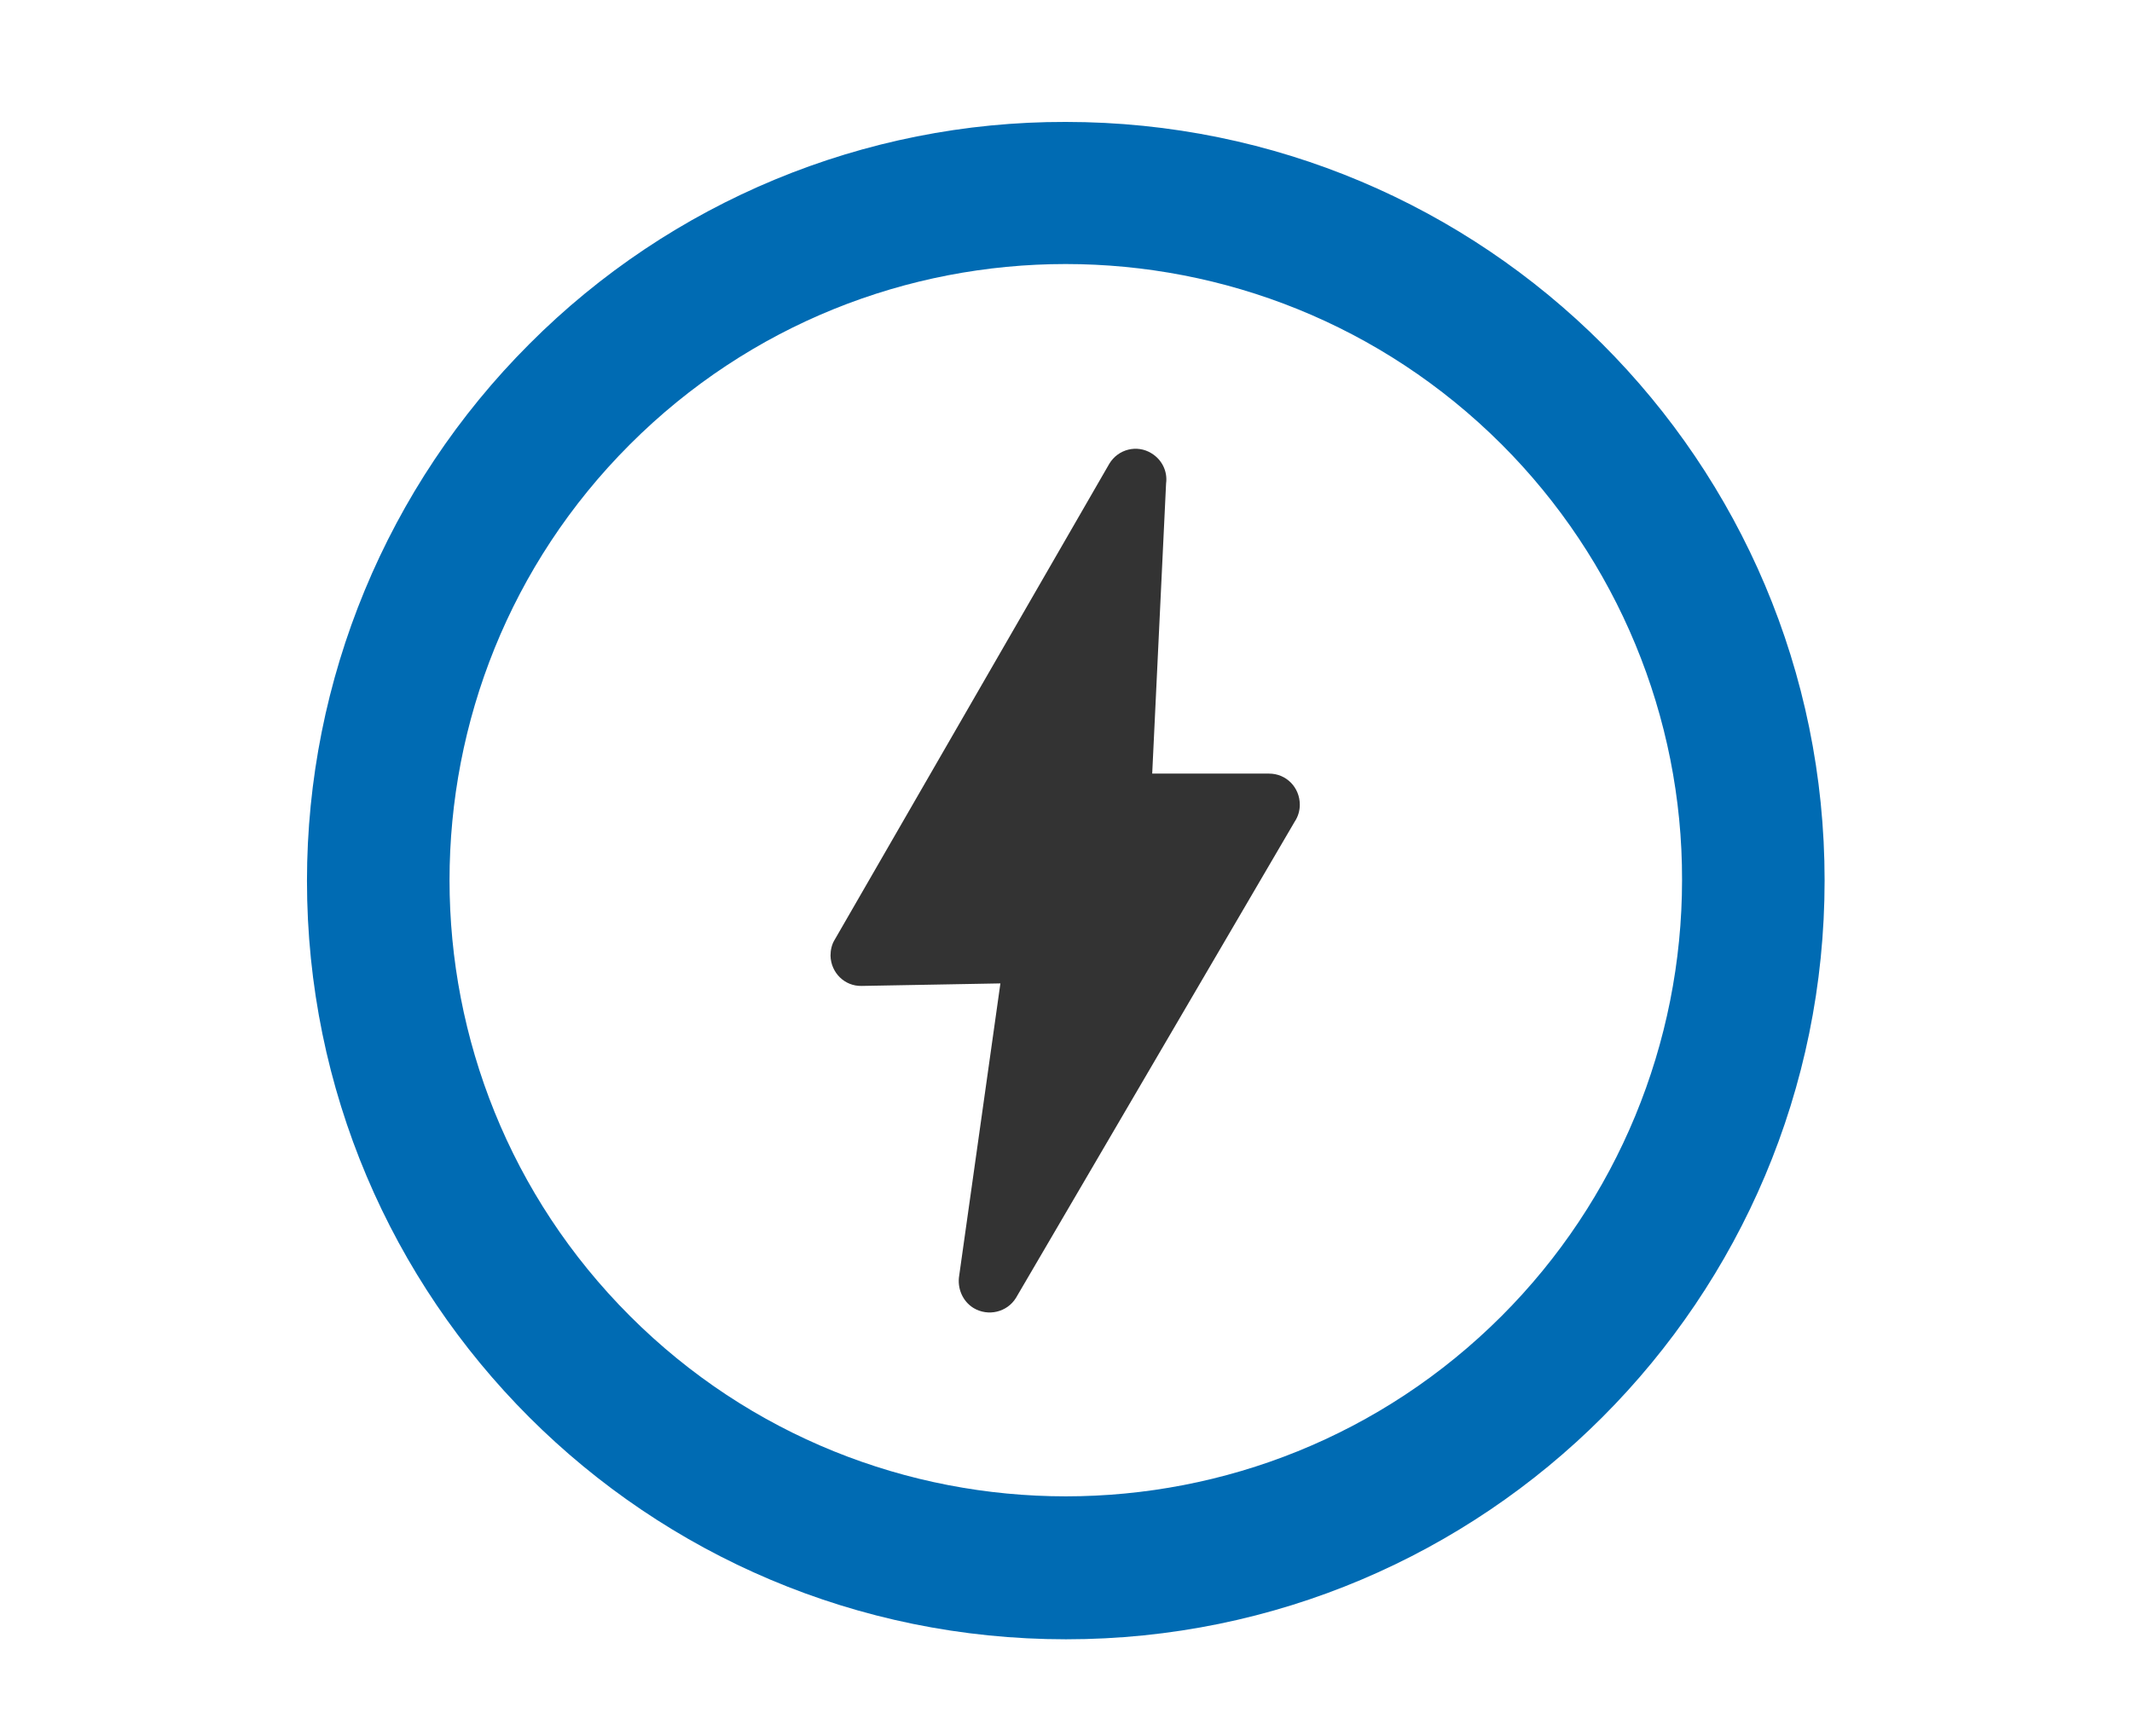 <?xml version="1.0" encoding="utf-8"?>
<!-- Generator: Adobe Illustrator 22.0.0, SVG Export Plug-In . SVG Version: 6.00 Build 0)  -->
<svg version="1.1" id="Layer_1" xmlns="http://www.w3.org/2000/svg" xmlns:xlink="http://www.w3.org/1999/xlink" x="0px" y="0px"
	 viewBox="0 0 507 413" style="enable-background:new 0 0 507 413;" xml:space="preserve">
<style type="text/css">
	.st0{fill:#006BB3;}
	.st1{fill:#333333;}
</style>
<path class="st0" d="M253.4,29c99.7,0,180.5,80.7,180.5,180.4s-80.7,180.5-180.4,180.5C153.8,389.9,73,309.2,73,209.5
	c0-47.9,19-93.8,52.9-127.7C159.6,48,205.5,28.9,253.4,29z M357.1,105.7c-57.3-57.2-150.1-57.2-207.3,0s-57.2,150.1,0,207.3
	s150.1,57.2,207.3,0c27.5-27.5,42.9-64.8,42.9-103.7C400.1,170.5,384.6,133.2,357.1,105.7z"/>
<path class="st1" d="M274,184h27.8c4.1,0,7.3,3.3,7.3,7.4c0,1.4-0.4,2.8-1.2,4l-66.3,113.3c-2.1,3.4-6.6,4.5-10.1,2.4
	c-2.6-1.6-3.9-4.7-3.4-7.7l9.8-69.5l-33,0.6c-4,0.1-7.3-3.1-7.4-7.2c0,0,0,0,0,0c0-1.3,0.3-2.7,1-3.8l65.3-113.2
	c2.1-3.5,6.6-4.6,10-2.5c2.5,1.5,3.9,4.3,3.5,7.2L274,184z"/>
</svg>
